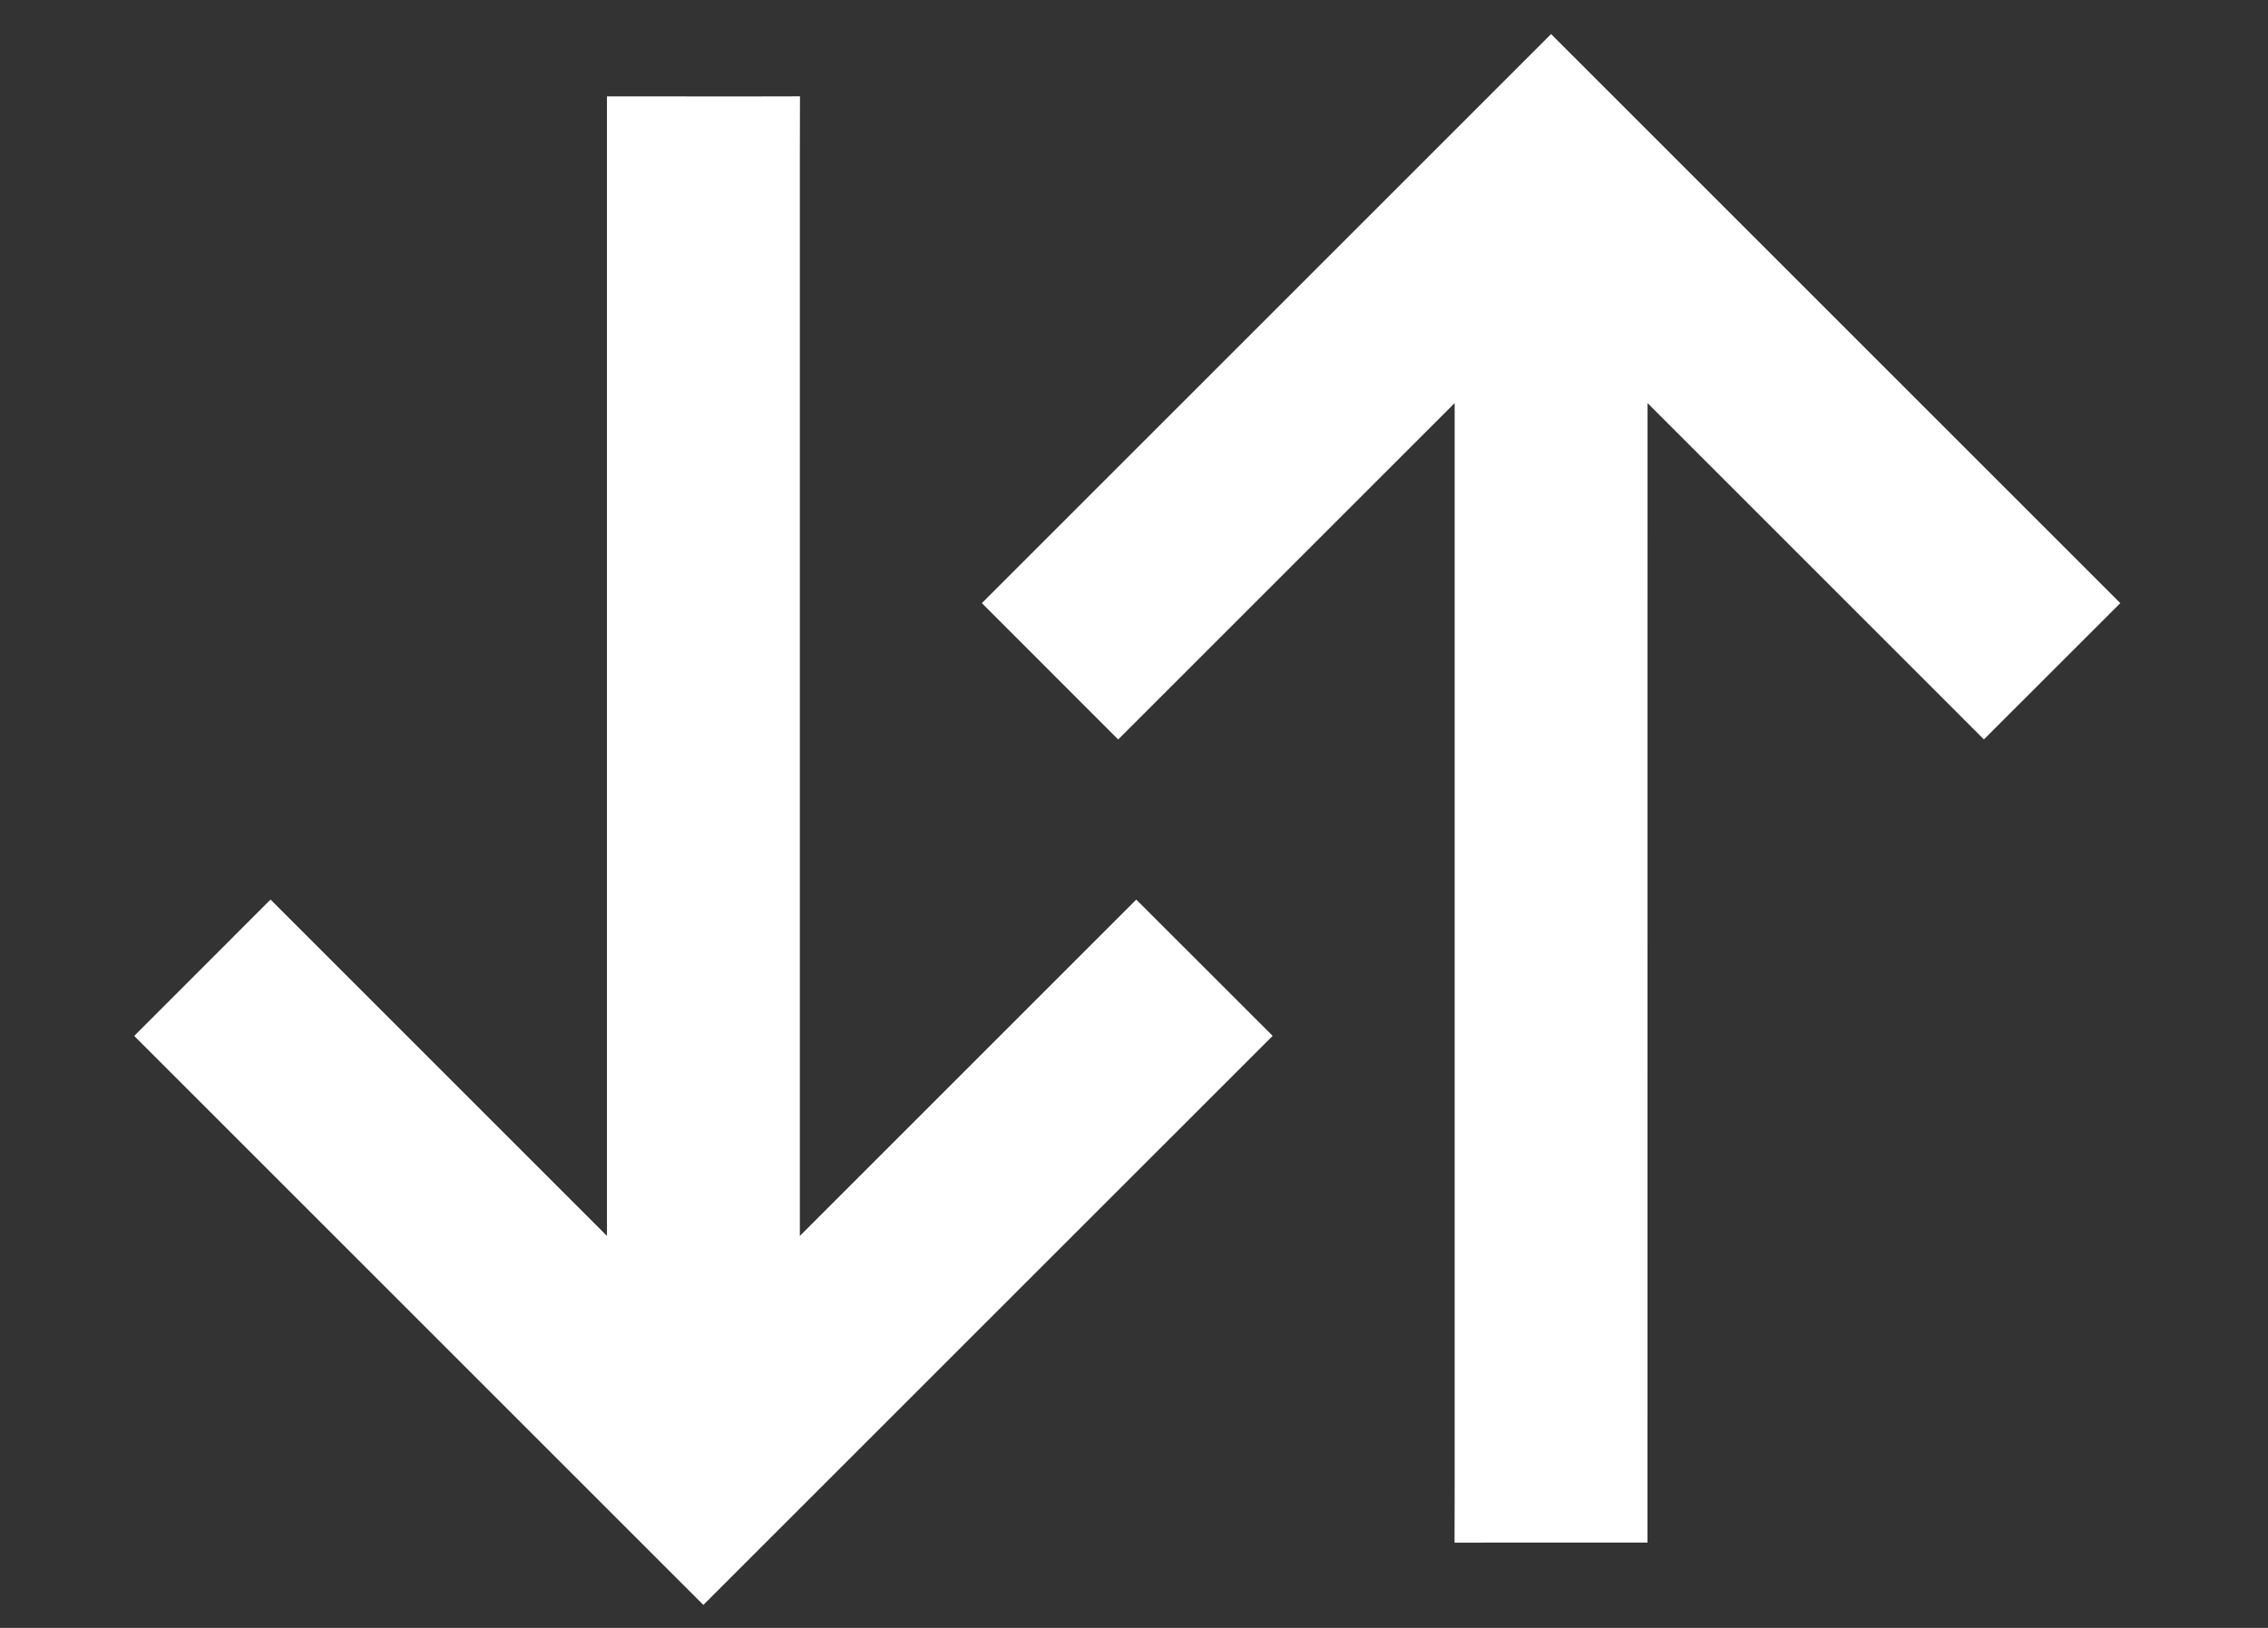 <svg width="39" height="28" viewBox="0 0 39 28" fill="none" xmlns="http://www.w3.org/2000/svg">
<rect x="0" y="0" width="39" height="28" fill="#333333" stroke="none"/>
<path d="M11.437 2.158L12.754 2.159L13.255 2.158L13.254 2.659L13.254 22.465L19.539 16.18L21.177 17.817L12.095 26.898L3.015 17.818L4.652 16.18L10.937 22.465L10.937 2.658L10.937 2.158H11.437Z" fill="white" stroke="white"/>
<path d="M27.33 26.033L26.013 26.032L25.513 26.033L25.514 25.532L25.514 5.726L19.228 12.012L17.591 10.374L26.672 1.293L35.753 10.374L34.115 12.011L27.831 5.726L27.83 25.533L27.83 26.033H27.33Z" fill="white" stroke="white"/>
</svg>
